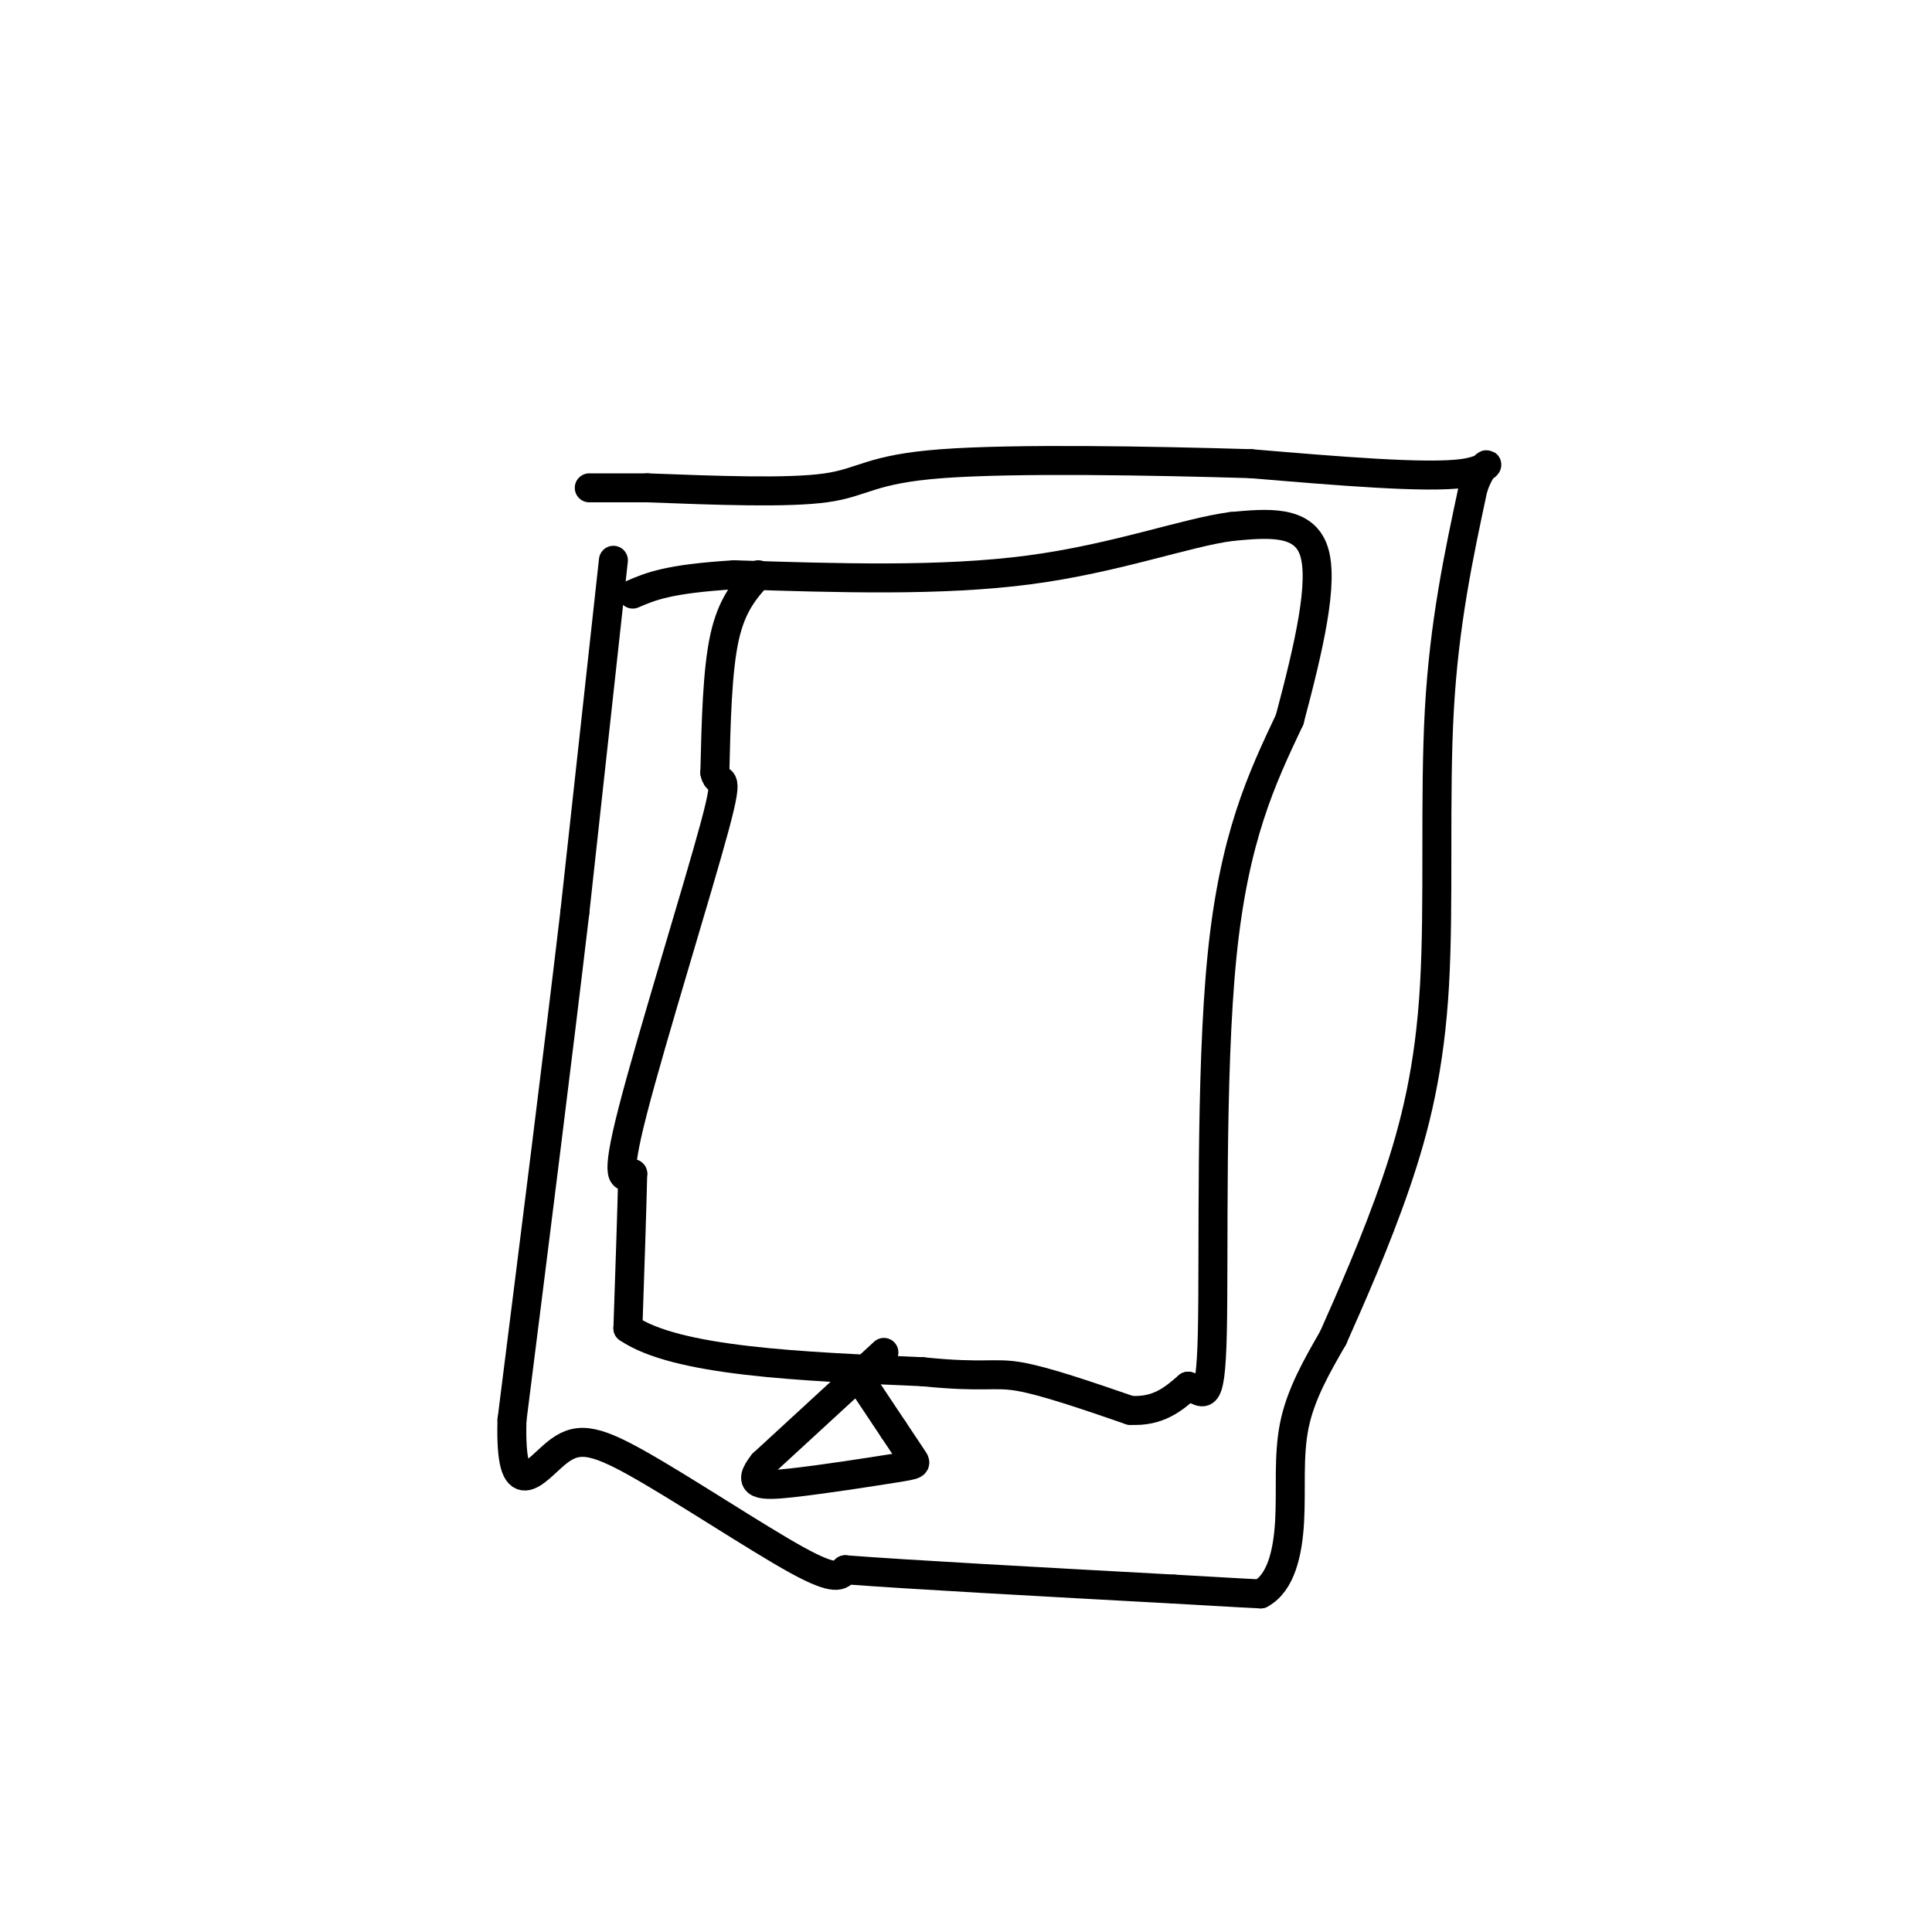 <svg viewBox='0 0 400 400' version='1.1' xmlns='http://www.w3.org/2000/svg' xmlns:xlink='http://www.w3.org/1999/xlink'><g fill='none' stroke='#000000' stroke-width='6' stroke-linecap='round' stroke-linejoin='round'><path d='M127,116c0.000,0.000 -8.000,73.000 -8,73'/><path d='M119,189c-3.500,29.667 -8.250,67.333 -13,105'/><path d='M106,294c-0.509,18.021 4.719,10.573 9,7c4.281,-3.573 7.614,-3.270 17,2c9.386,5.270 24.825,15.506 33,20c8.175,4.494 9.088,3.247 10,2'/><path d='M175,325c13.000,1.000 40.500,2.500 68,4'/><path d='M243,329c14.333,0.833 16.167,0.917 18,1'/><path d='M261,330c4.179,-2.262 5.625,-8.417 6,-15c0.375,-6.583 -0.321,-13.595 1,-20c1.321,-6.405 4.661,-12.202 8,-18'/><path d='M276,277c3.691,-8.309 8.917,-20.083 13,-32c4.083,-11.917 7.022,-23.978 8,-41c0.978,-17.022 -0.006,-39.006 1,-57c1.006,-17.994 4.003,-31.997 7,-46'/><path d='M305,101c2.600,-7.733 5.600,-4.067 -2,-3c-7.600,1.067 -25.800,-0.467 -44,-2'/><path d='M259,96c-20.298,-0.607 -49.042,-1.125 -64,0c-14.958,1.125 -16.131,3.893 -24,5c-7.869,1.107 -22.435,0.554 -37,0'/><path d='M134,101c-8.167,0.000 -10.083,0.000 -12,0'/><path d='M157,119c-2.750,3.083 -5.500,6.167 -7,13c-1.500,6.833 -1.750,17.417 -2,28'/><path d='M148,160c0.702,3.464 3.458,-1.875 0,11c-3.458,12.875 -13.131,43.964 -17,59c-3.869,15.036 -1.935,14.018 0,13'/><path d='M131,243c-0.167,7.500 -0.583,19.750 -1,32'/><path d='M130,275c10.000,6.833 35.500,7.917 61,9'/><path d='M191,284c12.911,1.311 14.689,0.089 20,1c5.311,0.911 14.156,3.956 23,7'/><path d='M234,292c5.833,0.333 8.917,-2.333 12,-5'/><path d='M246,287c3.036,0.798 4.625,5.292 5,-11c0.375,-16.292 -0.464,-53.369 2,-78c2.464,-24.631 8.232,-36.815 14,-49'/><path d='M267,149c4.044,-15.178 7.156,-28.622 5,-35c-2.156,-6.378 -9.578,-5.689 -17,-5'/><path d='M255,109c-9.267,1.178 -23.933,6.622 -42,9c-18.067,2.378 -39.533,1.689 -61,1'/><path d='M152,119c-13.667,0.833 -17.333,2.417 -21,4'/><path d='M183,280c0.000,0.000 -25.000,23.000 -25,23'/><path d='M158,303c-3.705,4.633 -0.467,4.716 6,4c6.467,-0.716 16.164,-2.231 21,-3c4.836,-0.769 4.810,-0.791 4,-2c-0.810,-1.209 -2.405,-3.604 -4,-6'/><path d='M185,296c-1.667,-2.500 -3.833,-5.750 -6,-9'/></g>
</svg>